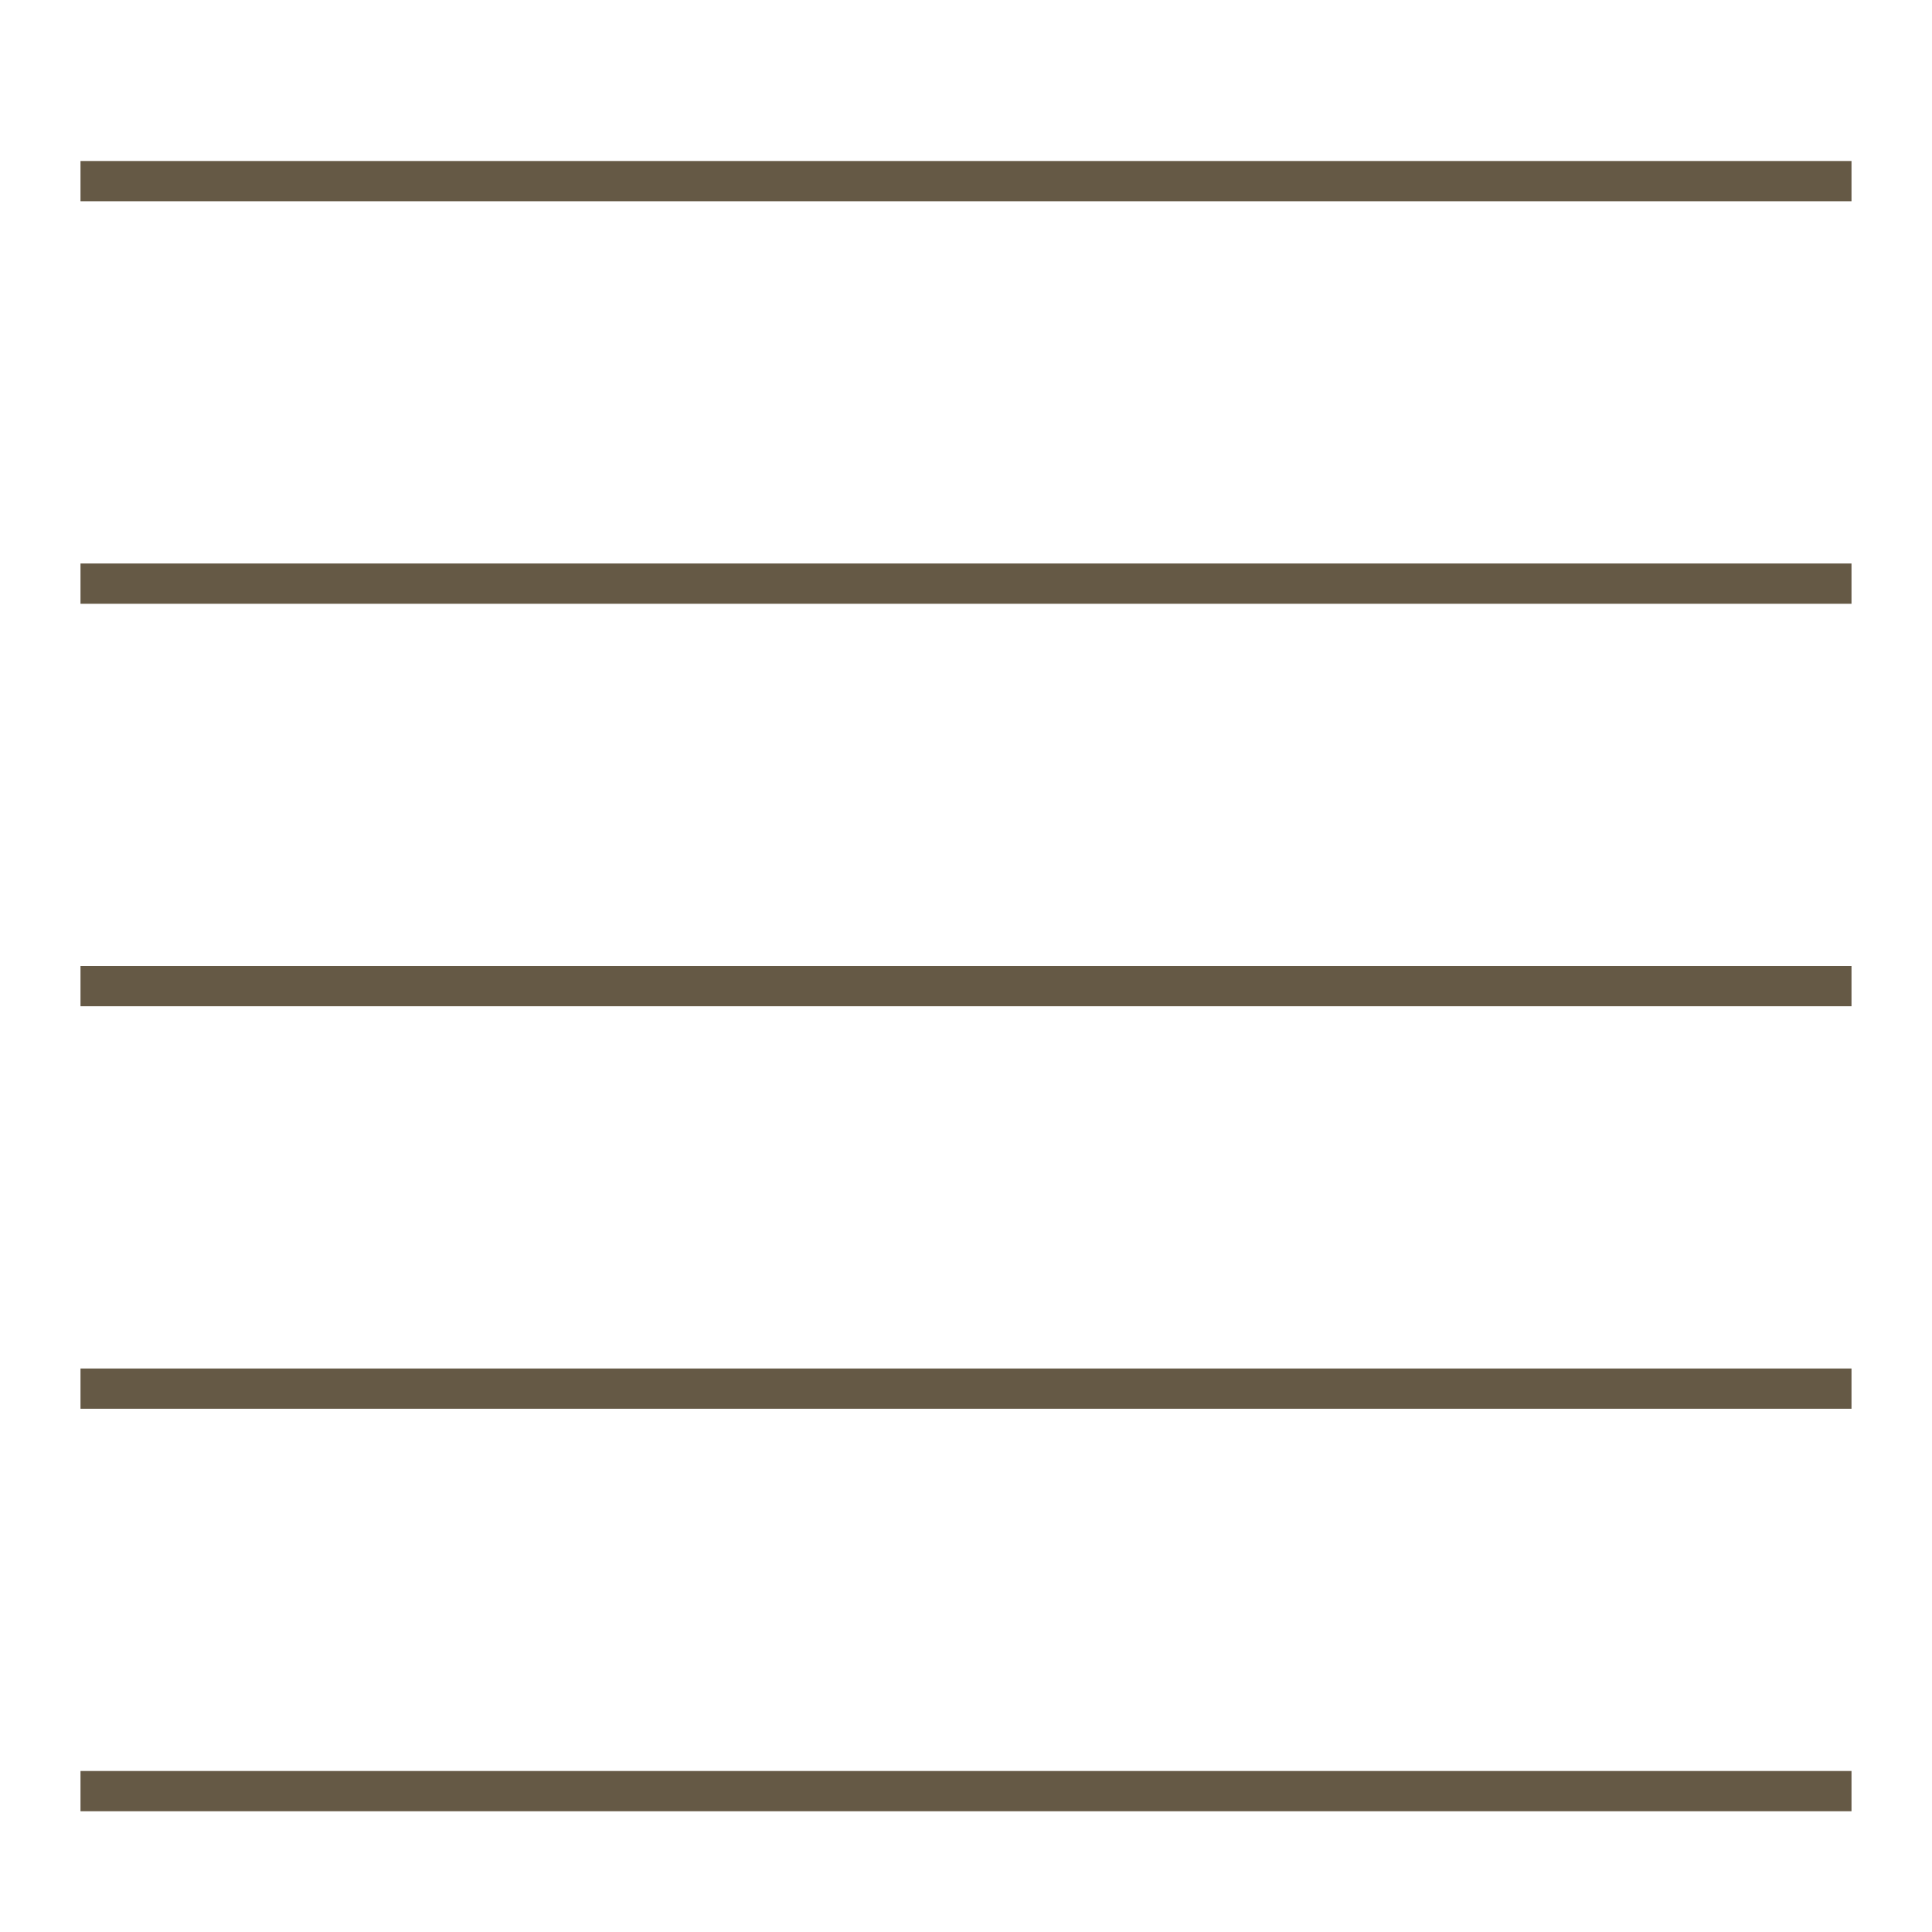 <svg width="96" height="96" viewBox="0 0 96 96" fill="none" xmlns="http://www.w3.org/2000/svg">
<path d="M4 89L92 89" stroke="#655945" stroke-width="2"/>
<path d="M4 69L92 69" stroke="#655945" stroke-width="2"/>
<path d="M4 49L92 49" stroke="#655945" stroke-width="2"/>
<path d="M4 29L92 29" stroke="#655945" stroke-width="2"/>
<path d="M4 9L92 9" stroke="#655945" stroke-width="2"/>
</svg>
